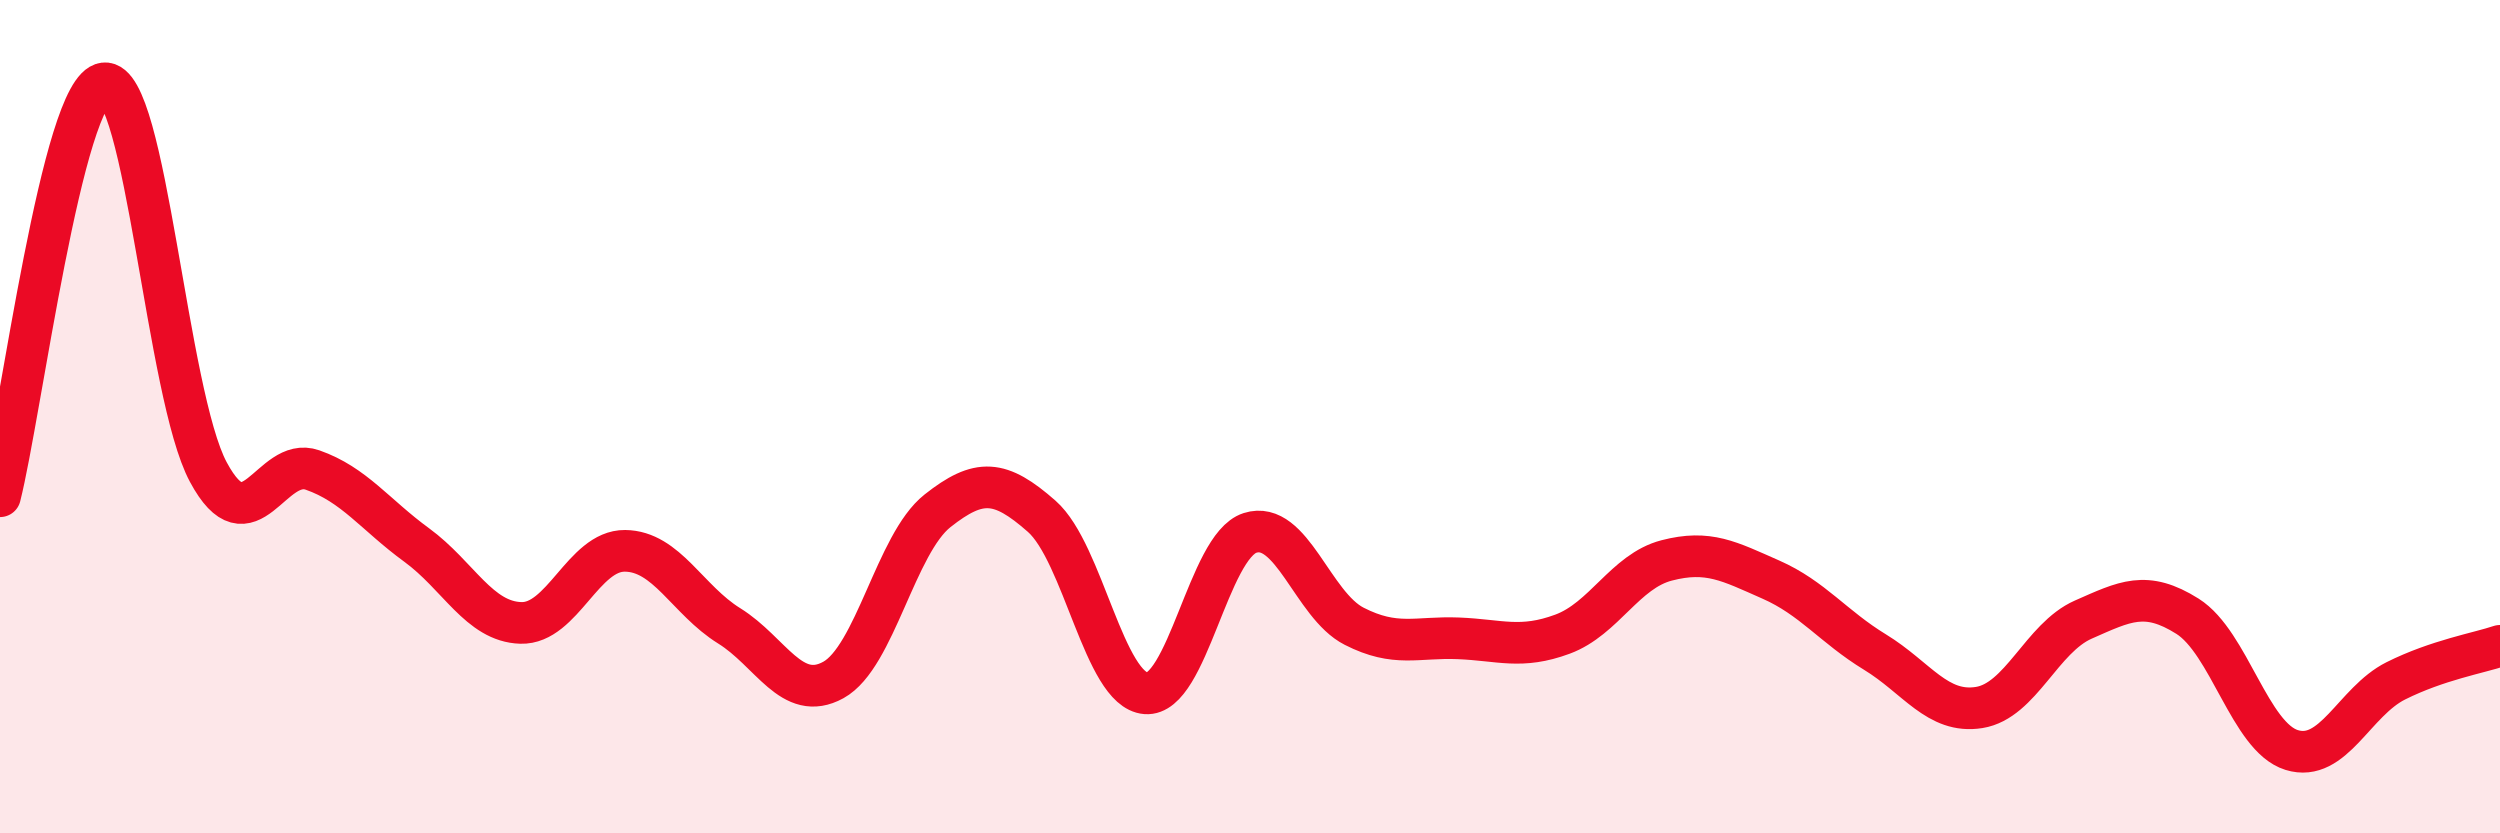 
    <svg width="60" height="20" viewBox="0 0 60 20" xmlns="http://www.w3.org/2000/svg">
      <path
        d="M 0,11.91 C 0.5,9.93 1.5,2.12 2.5,2 C 3.5,1.88 4,9.47 5,11.33 C 6,13.19 6.5,10.93 7.5,11.28 C 8.5,11.63 9,12.35 10,13.08 C 11,13.81 11.5,14.92 12.5,14.95 C 13.5,14.98 14,13.21 15,13.22 C 16,13.23 16.5,14.4 17.5,15.02 C 18.5,15.64 19,16.87 20,16.32 C 21,15.77 21.5,13.05 22.5,12.26 C 23.5,11.47 24,11.51 25,12.39 C 26,13.27 26.5,16.56 27.5,16.64 C 28.5,16.72 29,13.11 30,12.79 C 31,12.47 31.5,14.52 32.5,15.03 C 33.5,15.54 34,15.28 35,15.32 C 36,15.36 36.5,15.59 37.5,15.22 C 38.5,14.85 39,13.71 40,13.45 C 41,13.19 41.5,13.47 42.5,13.91 C 43.5,14.35 44,15.04 45,15.65 C 46,16.26 46.5,17.14 47.5,16.98 C 48.5,16.82 49,15.31 50,14.87 C 51,14.43 51.5,14.16 52.5,14.79 C 53.5,15.42 54,17.69 55,18 C 56,18.31 56.5,16.84 57.5,16.34 C 58.5,15.84 59.5,15.67 60,15.5L60 20L0 20Z"
        fill="#EB0A25"
        opacity="0.1"
        stroke-linecap="round"
        stroke-linejoin="round"
      />
      <path
        d="M 0,11.91 C 0.5,9.93 1.5,2.12 2.5,2 C 3.5,1.88 4,9.47 5,11.33 C 6,13.19 6.5,10.93 7.5,11.28 C 8.5,11.63 9,12.35 10,13.08 C 11,13.81 11.5,14.92 12.5,14.95 C 13.5,14.98 14,13.21 15,13.22 C 16,13.23 16.5,14.4 17.5,15.02 C 18.5,15.64 19,16.87 20,16.32 C 21,15.77 21.5,13.05 22.5,12.26 C 23.5,11.47 24,11.51 25,12.39 C 26,13.27 26.5,16.56 27.5,16.64 C 28.5,16.72 29,13.11 30,12.79 C 31,12.47 31.5,14.52 32.5,15.03 C 33.5,15.54 34,15.28 35,15.32 C 36,15.36 36.5,15.59 37.5,15.22 C 38.5,14.85 39,13.71 40,13.45 C 41,13.19 41.5,13.47 42.5,13.91 C 43.5,14.35 44,15.04 45,15.65 C 46,16.26 46.5,17.14 47.5,16.98 C 48.5,16.82 49,15.31 50,14.87 C 51,14.43 51.5,14.16 52.5,14.79 C 53.5,15.42 54,17.69 55,18 C 56,18.31 56.5,16.84 57.5,16.34 C 58.5,15.84 59.5,15.67 60,15.5"
        stroke="#EB0A25"
        stroke-width="1"
        fill="none"
        stroke-linecap="round"
        stroke-linejoin="round"
      />
    </svg>
  